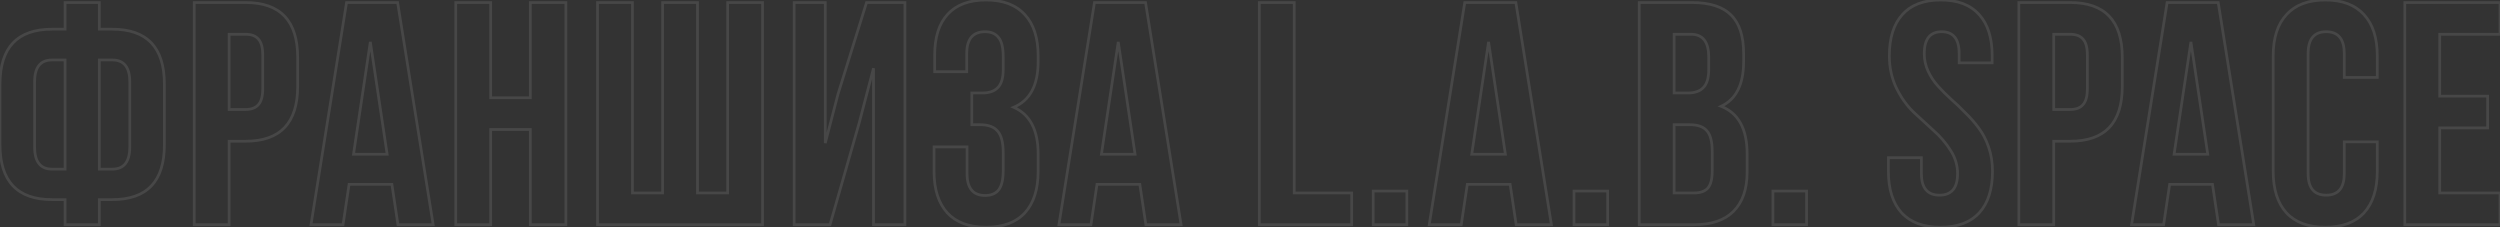 <?xml version="1.0" encoding="UTF-8"?> <svg xmlns="http://www.w3.org/2000/svg" width="7311" height="665" viewBox="0 0 7311 665" fill="none"><rect x="0" y="0" width="7311" height="665" fill="#333333" stroke="none"/> <path opacity="0.1" d="M190.251 657.047H186.251V661.047H190.251V657.047ZM190.251 583.733H194.251V579.732H190.251V583.733ZM190.251 85.379V89.379H194.251V85.379H190.251ZM190.251 7.424V3.424H186.251V7.424H190.251ZM290.478 7.424H294.479V3.424H290.478V7.424ZM290.478 85.379H286.478V89.379H290.478V85.379ZM290.478 583.733V579.732H286.478V583.733H290.478ZM290.478 657.047V661.047H294.479V657.047H290.478ZM290.478 175.398V171.398H286.478V175.398H290.478ZM290.478 494.641H286.478V498.642H290.478V494.641ZM190.251 494.641V498.642H194.251V494.641H190.251ZM190.251 175.398H194.251V171.398H190.251V175.398ZM194.251 657.047V583.733H186.251V657.047H194.251ZM190.251 579.732H152.201V587.733H190.251V579.732ZM152.201 579.732C102.142 579.732 65.317 566.541 40.956 540.843C16.557 515.105 4.004 476.135 4.004 423.183H-3.996C-3.996 477.264 8.817 518.569 35.15 546.347C61.522 574.166 100.796 587.733 152.201 587.733V579.732ZM4.004 423.183V245.928H-3.996V423.183H4.004ZM4.004 245.928C4.004 192.977 16.557 154.006 40.956 128.268C65.317 102.57 102.142 89.379 152.201 89.379V81.378C100.796 81.378 61.522 94.945 35.15 122.764C8.817 150.542 -3.996 191.847 -3.996 245.928H4.004ZM152.201 89.379H190.251V81.378H152.201V89.379ZM194.251 85.379V7.424H186.251V85.379H194.251ZM190.251 11.424H290.478V3.424H190.251V11.424ZM286.478 7.424V85.379H294.479V7.424H286.478ZM290.478 89.379H328.528V81.378H290.478V89.379ZM328.528 89.379C378.588 89.379 415.412 102.57 439.773 128.268C464.172 154.006 476.725 192.977 476.725 245.928H484.725C484.725 191.847 471.912 150.542 445.579 122.764C419.208 94.945 379.933 81.378 328.528 81.378V89.379ZM476.725 245.928V423.183H484.725V245.928H476.725ZM476.725 423.183C476.725 476.135 464.172 515.105 439.773 540.843C415.412 566.541 378.588 579.732 328.528 579.732V587.733C379.933 587.733 419.208 574.166 445.579 546.347C471.912 518.569 484.725 477.264 484.725 423.183H476.725ZM328.528 579.732H290.478V587.733H328.528V579.732ZM286.478 583.733V657.047H294.479V583.733H286.478ZM290.478 653.047H190.251V661.047H290.478V653.047ZM328.528 171.398H290.478V179.398H328.528V171.398ZM286.478 175.398V494.641H294.479V175.398H286.478ZM290.478 498.642H328.528V490.641H290.478V498.642ZM328.528 498.642C346.45 498.642 360.512 492.89 369.955 480.872C379.253 469.038 383.57 451.748 383.57 429.679H375.57C375.57 450.918 371.379 466.11 363.664 475.929C356.093 485.565 344.634 490.641 328.528 490.641V498.642ZM383.57 429.679V239.432H375.57V429.679H383.57ZM383.57 239.432C383.57 217.662 379.249 200.596 369.937 188.913C360.487 177.057 346.43 171.398 328.528 171.398V179.398C344.654 179.398 356.117 184.411 363.681 193.9C371.383 203.562 375.57 218.512 375.57 239.432H383.57ZM194.251 494.641V175.398H186.251V494.641H194.251ZM190.251 171.398H152.201V179.398H190.251V171.398ZM152.201 171.398C134.3 171.398 120.242 177.057 110.792 188.913C101.48 200.596 97.159 217.662 97.159 239.432H105.16C105.16 218.512 109.346 203.562 117.048 193.9C124.612 184.411 136.075 179.398 152.201 179.398V171.398ZM97.159 239.432V429.679H105.16V239.432H97.159ZM97.159 429.679C97.159 451.748 101.476 469.038 110.775 480.872C120.218 492.89 134.279 498.642 152.201 498.642V490.641C136.096 490.641 124.636 485.565 117.065 475.929C109.35 466.11 105.16 450.918 105.16 429.679H97.159ZM152.201 498.642H190.251V490.641H152.201V498.642ZM670.051 412.974V408.974H666.051V412.974H670.051ZM670.051 657.047V661.047H674.052V657.047H670.051ZM567.968 657.047H563.968V661.047H567.968V657.047ZM567.968 7.424V3.424H563.968V7.424H567.968ZM670.051 100.227V96.227H666.051V100.227H670.051ZM670.051 320.171H666.051V324.171H670.051V320.171ZM755.431 306.251L752.506 303.521L752.456 303.575L752.408 303.631L755.431 306.251ZM755.431 114.148L752.408 116.767L752.456 116.823L752.506 116.877L755.431 114.148ZM718.309 11.424C768.369 11.424 805.193 24.615 829.554 50.313C853.954 76.051 866.507 115.022 866.507 167.974H874.507C874.507 113.892 861.694 72.588 835.36 44.809C808.989 16.991 769.714 3.424 718.309 3.424V11.424ZM866.507 167.974V252.425H874.507V167.974H866.507ZM866.507 252.425C866.507 305.376 853.954 344.347 829.554 370.085C805.193 395.783 768.369 408.974 718.309 408.974V416.975C769.714 416.975 808.989 403.407 835.36 375.589C861.694 347.811 874.507 306.506 874.507 252.425H866.507ZM718.309 408.974H670.051V416.975H718.309V408.974ZM666.051 412.974V657.047H674.052V412.974H666.051ZM670.051 653.047H567.968V661.047H670.051V653.047ZM571.968 657.047V7.424H563.968V657.047H571.968ZM567.968 11.424H718.309V3.424H567.968V11.424ZM718.309 96.227H670.051V104.227H718.309V96.227ZM666.051 100.227V320.171H674.052V100.227H666.051ZM670.051 324.171H718.309V316.171H670.051V324.171ZM718.309 324.171C735.735 324.171 749.404 319.312 758.453 308.87L752.408 303.631C745.371 311.75 734.292 316.171 718.309 316.171V324.171ZM758.355 308.98C768.07 298.57 772.423 281.507 772.423 258.921H764.423C764.423 280.88 760.114 295.37 752.506 303.521L758.355 308.98ZM772.423 258.921V161.477H764.423V258.921H772.423ZM772.423 161.477C772.423 138.891 768.07 121.828 758.355 111.418L752.506 116.877C760.114 125.028 764.423 139.518 764.423 161.477H772.423ZM758.453 111.528C749.404 101.086 735.735 96.227 718.309 96.227V104.227C734.292 104.227 745.371 108.648 752.408 116.767L758.453 111.528ZM1162.79 7.424L1166.74 6.792L1166.2 3.424H1162.79V7.424ZM1266.73 657.047V661.047H1271.42L1270.68 656.415L1266.73 657.047ZM1163.72 657.047L1159.77 657.639L1160.28 661.047H1163.72V657.047ZM1146.09 539.187L1150.05 538.595L1149.54 535.187H1146.09V539.187ZM1020.8 539.187V535.187H1017.36L1016.85 538.595L1020.8 539.187ZM1003.17 657.047V661.047H1006.62L1007.13 657.639L1003.17 657.047ZM909.441 657.047L905.491 656.415L904.75 661.047H909.441V657.047ZM1013.38 7.424V3.424H1009.97L1009.43 6.792L1013.38 7.424ZM1082.98 122.5L1086.94 121.908H1079.03L1082.98 122.5ZM1033.8 451.024L1029.84 450.432L1029.15 455.024H1033.8V451.024ZM1132.17 451.024V455.024H1136.81L1136.12 450.432L1132.17 451.024ZM1158.84 8.056L1262.78 657.679L1270.68 656.415L1166.74 6.792L1158.84 8.056ZM1266.73 653.047H1163.72V661.047H1266.73V653.047ZM1167.68 656.455L1150.05 538.595L1142.13 539.779L1159.77 657.639L1167.68 656.455ZM1146.09 535.187H1020.8V543.187H1146.09V535.187ZM1016.85 538.595L999.216 656.455L1007.13 657.639L1024.76 539.779L1016.85 538.595ZM1003.17 653.047H909.441V661.047H1003.17V653.047ZM913.391 657.679L1017.33 8.056L1009.43 6.792L905.491 656.415L913.391 657.679ZM1013.38 11.424H1162.79V3.424H1013.38V11.424ZM1079.03 121.908L1029.84 450.432L1037.75 451.616L1086.94 123.092L1079.03 121.908ZM1033.8 455.024H1132.17V447.024H1033.8V455.024ZM1136.12 450.432L1086.94 121.908L1079.03 123.092L1128.21 451.616L1136.12 450.432ZM1434.92 378.637V374.637H1430.92V378.637H1434.92ZM1434.92 657.047V661.047H1438.92V657.047H1434.92ZM1332.83 657.047H1328.83V661.047H1332.83V657.047ZM1332.83 7.424V3.424H1328.83V7.424H1332.83ZM1434.92 7.424H1438.92V3.424H1434.92V7.424ZM1434.92 285.834H1430.92V289.834H1434.92V285.834ZM1550.92 285.834V289.834H1554.92V285.834H1550.92ZM1550.92 7.424V3.424H1546.92V7.424H1550.92ZM1654.86 7.424H1658.86V3.424H1654.86V7.424ZM1654.86 657.047V661.047H1658.86V657.047H1654.86ZM1550.92 657.047H1546.92V661.047H1550.92V657.047ZM1550.92 378.637H1554.92V374.637H1550.92V378.637ZM1430.92 378.637V657.047H1438.92V378.637H1430.92ZM1434.92 653.047H1332.83V661.047H1434.92V653.047ZM1336.83 657.047V7.424H1328.83V657.047H1336.83ZM1332.83 11.424H1434.92V3.424H1332.83V11.424ZM1430.92 7.424V285.834H1438.92V7.424H1430.92ZM1434.92 289.834H1550.92V281.834H1434.92V289.834ZM1554.92 285.834V7.424H1546.92V285.834H1554.92ZM1550.92 11.424H1654.86V3.424H1550.92V11.424ZM1650.86 7.424V657.047H1658.86V7.424H1650.86ZM1654.86 653.047H1550.92V661.047H1654.86V653.047ZM1554.92 657.047V378.637H1546.92V657.047H1554.92ZM1550.92 374.637H1434.92V382.637H1550.92V374.637ZM2230.02 657.047V661.047H2234.02V657.047H2230.02ZM1747.44 657.047H1743.44V661.047H1747.44V657.047ZM1747.44 7.424V3.424H1743.44V7.424H1747.44ZM1849.52 7.424H1853.52V3.424H1849.52V7.424ZM1849.52 564.244H1845.52V568.244H1849.52V564.244ZM1937.69 564.244V568.244H1941.69V564.244H1937.69ZM1937.69 7.424V3.424H1933.69V7.424H1937.69ZM2039.77 7.424H2043.77V3.424H2039.77V7.424ZM2039.77 564.244H2035.77V568.244H2039.77V564.244ZM2127.93 564.244V568.244H2131.93V564.244H2127.93ZM2127.93 7.424V3.424H2123.93V7.424H2127.93ZM2230.02 7.424H2234.02V3.424H2230.02V7.424ZM2230.02 653.047H1747.44V661.047H2230.02V653.047ZM1751.44 657.047V7.424H1743.44V657.047H1751.44ZM1747.44 11.424H1849.52V3.424H1747.44V11.424ZM1845.52 7.424V564.244H1853.52V7.424H1845.52ZM1849.52 568.244H1937.69V560.244H1849.52V568.244ZM1941.69 564.244V7.424H1933.69V564.244H1941.69ZM1937.69 11.424H2039.77V3.424H1937.69V11.424ZM2035.77 7.424V564.244H2043.77V7.424H2035.77ZM2039.77 568.244H2127.93V560.244H2039.77V568.244ZM2131.93 564.244V7.424H2123.93V564.244H2131.93ZM2127.93 11.424H2230.02V3.424H2127.93V11.424ZM2226.02 7.424V657.047H2234.02V7.424H2226.02ZM2512.71 359.148L2516.55 360.251L2516.56 360.206L2516.58 360.161L2512.71 359.148ZM2427.33 657.047V661.047H2430.34L2431.17 658.149L2427.33 657.047ZM2322.46 657.047H2318.46V661.047H2322.46V657.047ZM2322.46 7.424V3.424H2318.46V7.424H2322.46ZM2413.41 7.424H2417.41V3.424H2413.41V7.424ZM2413.41 418.543H2409.41L2417.28 419.548L2413.41 418.543ZM2450.53 275.625L2446.71 274.436L2446.68 274.527L2446.66 274.62L2450.53 275.625ZM2534.05 7.424V3.424H2531.11L2530.23 6.234L2534.05 7.424ZM2646.34 7.424H2650.34V3.424H2646.34V7.424ZM2646.34 657.047V661.047H2650.34V657.047H2646.34ZM2554.47 657.047H2550.47V661.047H2554.47V657.047ZM2554.47 199.527H2558.47L2550.6 198.514L2554.47 199.527ZM2508.86 358.046L2423.48 655.945L2431.17 658.149L2516.55 360.251L2508.86 358.046ZM2427.33 653.047H2322.46V661.047H2427.33V653.047ZM2326.46 657.047V7.424H2318.46V657.047H2326.46ZM2322.46 11.424H2413.41V3.424H2322.46V11.424ZM2409.41 7.424V418.543H2417.41V7.424H2409.41ZM2417.28 419.548L2454.4 276.631L2446.66 274.62L2409.53 417.537L2417.28 419.548ZM2454.35 276.815L2537.87 8.613L2530.23 6.234L2446.71 274.436L2454.35 276.815ZM2534.05 11.424H2646.34V3.424H2534.05V11.424ZM2642.34 7.424V657.047H2650.34V7.424H2642.34ZM2646.34 653.047H2554.47V661.047H2646.34V653.047ZM2558.47 657.047V199.527H2550.47V657.047H2558.47ZM2550.6 198.514L2508.84 358.136L2516.58 360.161L2558.34 200.539L2550.6 198.514ZM2919.89 109.507L2916.73 111.963L2916.81 112.061L2916.89 112.154L2919.89 109.507ZM2827.08 209.735V213.735H2831.08V209.735H2827.08ZM2733.35 209.735H2729.35V213.735H2733.35V209.735ZM2771.4 41.761L2774.33 44.488L2774.36 44.455L2771.4 41.761ZM2996.91 42.689L2993.96 45.386L2993.99 45.418L2996.91 42.689ZM2964.43 313.675L2962.9 309.981L2954.28 313.563L2962.82 317.334L2964.43 313.675ZM2996.91 622.71L2999.84 625.44L2999.87 625.407L2996.91 622.71ZM2770.47 622.71L2767.52 625.407L2767.55 625.439L2770.47 622.71ZM2731.5 429.679V425.679H2727.5V429.679H2731.5ZM2828.01 429.679H2832.01V425.679H2828.01V429.679ZM2919.89 555.892L2916.81 553.331L2916.8 553.349L2919.89 555.892ZM2918.03 384.205L2914.92 386.722L2914.95 386.76L2914.98 386.796L2918.03 384.205ZM2841.93 364.717H2837.93V368.717H2841.93V364.717ZM2841.93 271.913V267.913H2837.93V271.913H2841.93ZM2918.03 256.137L2915.2 253.308L2915.16 253.351L2915.12 253.395L2918.03 256.137ZM2937.81 203.239V167.046H2929.81V203.239H2937.81ZM2937.81 167.046C2937.81 139.052 2933.2 118.552 2922.89 106.861L2916.89 112.154C2925.13 121.499 2929.81 139.357 2929.81 167.046H2937.81ZM2923.05 107.052C2913.45 94.719 2899.16 88.803 2880.91 88.803V96.803C2897.31 96.803 2909 102.023 2916.73 111.963L2923.05 107.052ZM2880.91 88.803C2862.15 88.803 2847.42 94.415 2837.48 106.237C2827.65 117.927 2823.08 135.029 2823.08 156.837H2831.08C2831.08 135.956 2835.49 121.04 2843.6 111.385C2851.61 101.863 2863.79 96.803 2880.91 96.803V88.803ZM2823.08 156.837V209.735H2831.08V156.837H2823.08ZM2827.08 205.735H2733.35V213.735H2827.08V205.735ZM2737.35 209.735V161.477H2729.35V209.735H2737.35ZM2737.35 161.477C2737.35 109.482 2749.89 70.712 2774.33 44.488L2768.48 39.034C2742.18 67.255 2729.35 108.295 2729.35 161.477H2737.35ZM2774.36 44.455C2798.75 17.686 2834.95 4 2883.69 4V-4.001C2833.45 -4.001 2794.79 10.153 2768.45 39.067L2774.36 44.455ZM2883.69 4C2932.41 4 2968.94 17.978 2993.96 45.386L2999.87 39.992C2972.92 10.481 2933.97 -4.001 2883.69 -4.001V4ZM2993.99 45.418C3019.06 72.276 3031.89 111.368 3031.89 163.333H3039.89C3039.89 110.121 3026.74 68.784 2999.84 39.96L2993.99 45.418ZM3031.89 163.333V180.038H3039.89V163.333H3031.89ZM3031.89 180.038C3031.89 214.259 3026.01 242.014 3014.5 263.531C3003.04 284.97 2985.88 300.428 2962.9 309.981L2965.97 317.369C2990.62 307.123 3009.2 290.409 3021.56 267.303C3033.87 244.275 3039.89 215.11 3039.89 180.038H3031.89ZM2962.82 317.334C3008.5 337.504 3031.89 381.12 3031.89 450.096H3039.89C3039.89 379.247 3015.65 331.917 2966.05 310.016L2962.82 317.334ZM3031.89 450.096V501.138H3039.89V450.096H3031.89ZM3031.89 501.138C3031.89 553.096 3019.06 592.523 2993.96 620.013L2999.87 625.407C3026.74 595.978 3039.89 554.357 3039.89 501.138H3031.89ZM2993.99 619.981C2968.97 646.786 2932.43 660.471 2883.69 660.471V668.472C2933.95 668.472 2972.89 654.316 2999.84 625.439L2993.99 619.981ZM2883.69 660.471C2834.96 660.471 2798.42 646.786 2773.4 619.981L2767.55 625.439C2794.5 654.316 2833.44 668.472 2883.69 668.472V660.471ZM2773.43 620.013C2748.33 592.523 2735.5 553.096 2735.5 501.138H2727.5C2727.5 554.357 2740.65 595.978 2767.52 625.407L2773.43 620.013ZM2735.5 501.138V429.679H2727.5V501.138H2735.5ZM2731.5 433.679H2828.01V425.679H2731.5V433.679ZM2824.01 429.679V507.634H2832.01V429.679H2824.01ZM2824.01 507.634C2824.01 529.429 2828.5 546.519 2838.15 558.207C2847.93 570.041 2862.44 575.668 2880.91 575.668V567.668C2864.12 567.668 2852.18 562.623 2844.32 553.112C2836.34 543.455 2832.01 528.528 2832.01 507.634H2824.01ZM2880.91 575.668C2899.08 575.668 2913.36 570.116 2922.98 558.435L2916.8 553.349C2909.1 562.703 2897.39 567.668 2880.91 567.668V575.668ZM2922.96 558.452C2933.18 546.192 2937.81 525.794 2937.81 498.354H2929.81C2929.81 525.357 2925.16 543.319 2916.81 553.331L2922.96 558.452ZM2937.81 498.354V447.312H2929.81V498.354H2937.81ZM2937.81 447.312C2937.81 417.363 2932.55 395.108 2921.08 381.615L2914.98 386.796C2924.55 398.051 2929.81 417.867 2929.81 447.312H2937.81ZM2921.14 381.689C2909.59 367.42 2891.19 360.717 2866.99 360.717V368.717C2889.81 368.717 2905.44 375.006 2914.92 386.722L2921.14 381.689ZM2866.99 360.717H2841.93V368.717H2866.99V360.717ZM2845.93 364.717V271.913H2837.93V364.717H2845.93ZM2841.93 275.913H2872.56V267.913H2841.93V275.913ZM2872.56 275.913C2893.61 275.913 2910.02 270.485 2920.94 258.878L2915.12 253.395C2906.24 262.824 2892.34 267.913 2872.56 267.913V275.913ZM2920.86 258.965C2932.5 247.33 2937.81 228.381 2937.81 203.239H2929.81C2929.81 227.592 2924.6 243.908 2915.2 253.308L2920.86 258.965ZM3350.02 7.424L3353.97 6.792L3353.43 3.424H3350.02V7.424ZM3453.96 657.047V661.047H3458.65L3457.91 656.415L3453.96 657.047ZM3350.94 657.047L3346.99 657.639L3347.5 661.047H3350.94V657.047ZM3333.31 539.187L3337.27 538.595L3336.76 535.187H3333.31V539.187ZM3208.03 539.187V535.187H3204.58L3204.07 538.595L3208.03 539.187ZM3190.4 657.047V661.047H3193.84L3194.35 657.639L3190.4 657.047ZM3096.66 657.047L3092.71 656.415L3091.97 661.047H3096.66V657.047ZM3200.6 7.424V3.424H3197.19L3196.65 6.792L3200.6 7.424ZM3270.21 122.5L3274.16 121.908H3266.25L3270.21 122.5ZM3221.02 451.024L3217.06 450.432L3216.38 455.024H3221.02V451.024ZM3319.39 451.024V455.024H3324.04L3323.35 450.432L3319.39 451.024ZM3346.07 8.056L3450.01 657.679L3457.91 656.415L3353.97 6.792L3346.07 8.056ZM3453.96 653.047H3350.94V661.047H3453.96V653.047ZM3354.9 656.455L3337.27 538.595L3329.36 539.779L3346.99 657.639L3354.9 656.455ZM3333.31 535.187H3208.03V543.187H3333.31V535.187ZM3204.07 538.595L3186.44 656.455L3194.35 657.639L3211.98 539.779L3204.07 538.595ZM3190.4 653.047H3096.66V661.047H3190.4V653.047ZM3100.61 657.679L3204.55 8.056L3196.65 6.792L3092.71 656.415L3100.61 657.679ZM3200.6 11.424H3350.02V3.424H3200.6V11.424ZM3266.25 121.908L3217.06 450.432L3224.98 451.616L3274.16 123.092L3266.25 121.908ZM3221.02 455.024H3319.39V447.024H3221.02V455.024ZM3323.35 450.432L3274.16 121.908L3266.25 123.092L3315.44 451.616L3323.35 450.432ZM3682.72 657.047H3678.72V661.047H3682.72V657.047ZM3682.72 7.424V3.424H3678.72V7.424H3682.72ZM3784.8 7.424H3788.8V3.424H3784.8V7.424ZM3784.8 564.244H3780.8V568.244H3784.8V564.244ZM3952.77 564.244H3956.78V560.244H3952.77V564.244ZM3952.77 657.047V661.047H3956.78V657.047H3952.77ZM3686.72 657.047V7.424H3678.72V657.047H3686.72ZM3682.72 11.424H3784.8V3.424H3682.72V11.424ZM3780.8 7.424V564.244H3788.8V7.424H3780.8ZM3784.8 568.244H3952.77V560.244H3784.8V568.244ZM3948.77 564.244V657.047H3956.78V564.244H3948.77ZM3952.77 653.047H3682.72V661.047H3952.77V653.047ZM4015.76 558.676V554.676H4011.76V558.676H4015.76ZM4114.13 558.676H4118.13V554.676H4114.13V558.676ZM4114.13 657.047V661.047H4118.13V657.047H4114.13ZM4015.76 657.047H4011.76V661.047H4015.76V657.047ZM4015.76 562.676H4114.13V554.676H4015.76V562.676ZM4110.13 558.676V657.047H4118.13V558.676H4110.13ZM4114.13 653.047H4015.76V661.047H4114.13V653.047ZM4019.76 657.047V558.676H4011.76V657.047H4019.76ZM4432.95 7.424L4436.9 6.792L4436.36 3.424H4432.95V7.424ZM4536.89 657.047V661.047H4541.58L4540.84 656.415L4536.89 657.047ZM4433.88 657.047L4429.92 657.639L4430.43 661.047H4433.88V657.047ZM4416.25 539.187L4420.2 538.595L4419.69 535.187H4416.25V539.187ZM4290.96 539.187V535.187H4287.52L4287.01 538.595L4290.96 539.187ZM4273.33 657.047V661.047H4276.78L4277.29 657.639L4273.33 657.047ZM4179.6 657.047L4175.65 656.415L4174.91 661.047H4179.6V657.047ZM4283.54 7.424V3.424H4280.13L4279.59 6.792L4283.54 7.424ZM4353.14 122.5L4357.1 121.908H4349.19L4353.14 122.5ZM4303.96 451.024L4300 450.432L4299.31 455.024H4303.96V451.024ZM4402.33 451.024V455.024H4406.97L4406.28 450.432L4402.33 451.024ZM4429 8.056L4532.94 657.679L4540.84 656.415L4436.9 6.792L4429 8.056ZM4536.89 653.047H4433.88V661.047H4536.89V653.047ZM4437.84 656.455L4420.2 538.595L4412.29 539.779L4429.92 657.639L4437.84 656.455ZM4416.25 535.187H4290.96V543.187H4416.25V535.187ZM4287.01 538.595L4269.37 656.455L4277.29 657.639L4294.92 539.779L4287.01 538.595ZM4273.33 653.047H4179.6V661.047H4273.33V653.047ZM4183.55 657.679L4287.49 8.056L4279.59 6.792L4175.65 656.415L4183.55 657.679ZM4283.54 11.424H4432.95V3.424H4283.54V11.424ZM4349.19 121.908L4300 450.432L4307.91 451.616L4357.1 123.092L4349.19 121.908ZM4303.96 455.024H4402.33V447.024H4303.96V455.024ZM4406.28 450.432L4357.1 121.908L4349.19 123.092L4398.37 451.616L4406.28 450.432ZM4602.99 558.676V554.676H4598.99V558.676H4602.99ZM4701.36 558.676H4705.36V554.676H4701.36V558.676ZM4701.36 657.047V661.047H4705.36V657.047H4701.36ZM4602.99 657.047H4598.99V661.047H4602.99V657.047ZM4602.99 562.676H4701.36V554.676H4602.99V562.676ZM4697.36 558.676V657.047H4705.36V558.676H4697.36ZM4701.36 653.047H4602.99V661.047H4701.36V653.047ZM4606.99 657.047V558.676H4598.99V657.047H4606.99ZM5062.88 44.545L5060.01 47.338L5060.05 47.374L5062.88 44.545ZM5033.18 310.891L5031.49 307.263L5023 311.212L5031.73 314.617L5033.18 310.891ZM5069.37 618.07L5066.54 615.241L5069.37 618.07ZM4793.75 657.047H4789.75V661.047H4793.75V657.047ZM4793.75 7.424V3.424H4789.75V7.424H4793.75ZM4895.83 364.717V360.717H4891.83V364.717H4895.83ZM4895.83 564.244H4891.83V568.244H4895.83V564.244ZM4994.2 550.323L4997.13 553.053L4997.17 553.006L4997.21 552.958L4994.2 550.323ZM4991.42 382.349L4988.36 384.926L4988.43 385.013L4988.51 385.096L4991.42 382.349ZM4895.83 100.227V96.227H4891.83V100.227H4895.83ZM4895.83 271.913H4891.83V275.913H4895.83V271.913ZM4981.21 256.137L4978.38 253.308L4978.34 253.351L4978.3 253.395L4981.21 256.137ZM4947.8 11.424C4999.87 11.424 5036.95 23.685 5060.01 47.337L5065.74 41.752C5040.54 15.91 5000.91 3.424 4947.8 3.424V11.424ZM5060.05 47.374C5083.13 70.455 5095.07 106.653 5095.07 156.837H5103.07C5103.07 105.556 5090.88 66.893 5065.71 41.717L5060.05 47.374ZM5095.07 156.837V180.038H5103.07V156.837H5095.07ZM5095.07 180.038C5095.07 245.991 5073.48 287.751 5031.49 307.263L5034.87 314.518C5080.74 293.197 5103.07 247.722 5103.07 180.038H5095.07ZM5031.73 314.617C5056.24 324.185 5074.53 340.11 5086.74 362.459C5099.01 384.89 5105.28 414.021 5105.28 450.096H5113.28C5113.28 413.165 5106.87 382.592 5093.76 358.622C5080.62 334.569 5060.85 317.394 5034.63 307.164L5031.73 314.617ZM5105.28 450.096V502.994H5113.28V450.096H5105.28ZM5105.28 502.994C5105.28 552.411 5092.18 589.611 5066.54 615.241L5072.2 620.898C5099.78 593.321 5113.28 553.804 5113.28 502.994H5105.28ZM5066.54 615.241C5041.56 640.228 5004.38 653.047 4954.3 653.047V661.047C5005.68 661.047 5045.22 647.882 5072.2 620.898L5066.54 615.241ZM4954.3 653.047H4793.75V661.047H4954.3V653.047ZM4797.75 657.047V7.424H4789.75V657.047H4797.75ZM4793.75 11.424H4947.8V3.424H4793.75V11.424ZM4941.3 360.717H4895.83V368.717H4941.3V360.717ZM4891.83 364.717V564.244H4899.83V364.717H4891.83ZM4895.83 568.244H4954.3V560.244H4895.83V568.244ZM4954.3 568.244C4972.88 568.244 4987.44 563.432 4997.13 553.053L4991.28 547.594C4983.64 555.775 4971.6 560.244 4954.3 560.244V568.244ZM4997.21 552.958C5006.85 541.941 5011.2 524.003 5011.2 500.21H5003.19C5003.19 523.437 4998.88 538.908 4991.19 547.689L4997.21 552.958ZM5011.2 500.21V443.6H5003.19V500.21H5011.2ZM5011.2 443.6C5011.2 413.719 5005.96 391.924 4994.33 379.603L4988.51 385.096C4997.91 395.048 5003.19 414.086 5003.19 443.6H5011.2ZM4994.48 379.773C4983.49 366.724 4965.36 360.717 4941.3 360.717V368.717C4964.26 368.717 4979.55 374.464 4988.36 384.926L4994.48 379.773ZM4945.02 96.227H4895.83V104.227H4945.02V96.227ZM4891.83 100.227V271.913H4899.83V100.227H4891.83ZM4895.83 275.913H4935.74V267.913H4895.83V275.913ZM4935.74 275.913C4956.79 275.913 4973.2 270.485 4984.12 258.878L4978.3 253.395C4969.42 262.824 4955.52 267.913 4935.74 267.913V275.913ZM4984.04 258.965C4995.67 247.33 5000.99 228.381 5000.99 203.239H4992.99C4992.99 227.592 4987.78 243.908 4978.38 253.308L4984.04 258.965ZM5000.99 203.239V167.046H4992.99V203.239H5000.99ZM5000.99 167.046C5000.99 144.365 4996.6 126.618 4987.15 114.476C4977.56 102.143 4963.26 96.227 4945.02 96.227V104.227C4961.42 104.227 4973.11 109.448 4980.84 119.388C4988.72 129.518 4992.99 145.181 4992.99 167.046H5000.99ZM5184.79 558.676V554.676H5180.79V558.676H5184.79ZM5283.16 558.676H5287.16V554.676H5283.16V558.676ZM5283.16 657.047V661.047H5287.16V657.047H5283.16ZM5184.79 657.047H5180.79V661.047H5184.79V657.047ZM5184.79 562.676H5283.16V554.676H5184.79V562.676ZM5279.16 558.676V657.047H5287.16V558.676H5279.16ZM5283.16 653.047H5184.79V661.047H5283.16V653.047ZM5188.79 657.047V558.676H5180.79V657.047H5188.79ZM5563.26 42.689L5566.22 45.383L5566.25 45.35L5563.26 42.689ZM5787.85 42.689L5784.86 45.351L5784.89 45.383L5787.85 42.689ZM5825.89 183.75V187.75H5829.89V183.75H5825.89ZM5729.38 183.75H5725.38V187.75H5729.38V183.75ZM5638.43 207.879L5634.8 209.555V209.555L5638.43 207.879ZM5667.2 251.497L5664.24 254.18L5667.2 251.497ZM5706.18 290.474L5703.48 293.428L5703.52 293.461L5703.55 293.493L5706.18 290.474ZM5747.94 330.379L5745.05 333.144L5745.11 333.209L5745.18 333.27L5747.94 330.379ZM5786.92 374.925L5783.69 377.285L5783.71 377.316L5783.73 377.345L5786.92 374.925ZM5815.69 430.607L5819.47 429.31L5815.69 430.607ZM5787.85 622.71L5790.77 625.44L5790.8 625.407L5787.85 622.71ZM5561.41 622.71L5558.45 625.407L5558.48 625.439L5561.41 622.71ZM5522.43 461.232V457.232H5518.43V461.232H5522.43ZM5618.94 461.232H5622.94V457.232H5618.94V461.232ZM5704.32 439.887L5700.94 442.016L5700.96 442.06L5704.32 439.887ZM5654.21 381.421L5651.53 384.39L5651.55 384.411L5651.57 384.432L5654.21 381.421ZM5595.74 327.595L5592.96 330.468L5592.98 330.491L5593.01 330.514L5595.74 327.595ZM5545.63 257.065L5542.02 258.791L5542.04 258.822L5545.63 257.065ZM5529.21 163.333C5529.21 111.346 5541.75 72.239 5566.22 45.383L5560.3 39.995C5534.04 68.82 5521.21 110.144 5521.21 163.333H5529.21ZM5566.25 45.35C5590.64 17.979 5626.84 4 5675.55 4V-4.001C5625.28 -4.001 5586.61 10.479 5560.28 40.027L5566.25 45.35ZM5675.55 4C5724.27 4 5760.46 17.979 5784.86 45.35L5790.83 40.027C5764.5 10.479 5725.83 -4.001 5675.55 -4.001V4ZM5784.89 45.383C5809.36 72.239 5821.89 111.346 5821.89 163.333H5829.89C5829.89 110.144 5817.07 68.82 5790.8 39.995L5784.89 45.383ZM5821.89 163.333V183.75H5829.89V163.333H5821.89ZM5825.89 179.75H5729.38V187.75H5825.89V179.75ZM5733.38 183.75V156.837H5725.38V183.75H5733.38ZM5733.38 156.837C5733.38 135.067 5729.06 118.001 5719.75 106.318C5710.3 94.462 5696.24 88.803 5678.34 88.803V96.803C5694.46 96.803 5705.93 101.816 5713.49 111.305C5721.19 120.967 5725.38 135.917 5725.38 156.837H5733.38ZM5678.34 88.803C5660.44 88.803 5646.38 94.462 5636.93 106.318C5627.62 118.001 5623.3 135.067 5623.3 156.837H5631.3C5631.3 135.917 5635.48 120.967 5643.18 111.305C5650.75 101.816 5662.21 96.803 5678.34 96.803V88.803ZM5623.3 156.837C5623.3 175.35 5627.13 192.937 5634.8 209.555L5642.06 206.203C5634.89 190.649 5631.3 174.208 5631.3 156.837H5623.3ZM5634.8 209.555C5642.39 226.005 5652.21 240.884 5664.24 254.18L5670.17 248.813C5658.69 236.124 5649.32 221.925 5642.06 206.203L5634.8 209.555ZM5664.24 254.18C5676.08 267.276 5689.17 280.358 5703.48 293.428L5708.88 287.52C5694.73 274.605 5681.83 261.702 5670.17 248.813L5664.24 254.18ZM5703.55 293.493C5717.69 305.782 5731.52 318.999 5745.05 333.144L5750.83 327.614C5737.14 313.3 5723.13 299.913 5708.8 287.455L5703.55 293.493ZM5745.18 333.27C5759.23 346.717 5772.07 361.387 5783.69 377.285L5790.15 372.565C5778.25 356.291 5765.11 341.265 5750.71 327.489L5745.18 333.27ZM5783.73 377.345C5795.19 392.418 5804.59 410.584 5811.9 431.904L5819.47 429.31C5811.93 407.322 5802.16 388.366 5790.1 372.505L5783.73 377.345ZM5811.9 431.904C5819.17 453.098 5822.82 476.165 5822.82 501.138H5830.82C5830.82 475.377 5827.05 451.424 5819.47 429.31L5811.9 431.904ZM5822.82 501.138C5822.82 553.096 5809.99 592.523 5784.89 620.013L5790.8 625.407C5817.67 595.978 5830.82 554.357 5830.82 501.138H5822.82ZM5784.92 619.981C5759.9 646.786 5723.36 660.471 5674.63 660.471V668.472C5724.88 668.472 5763.82 654.316 5790.77 625.439L5784.92 619.981ZM5674.63 660.471C5625.89 660.471 5589.35 646.786 5564.33 619.981L5558.48 625.439C5585.43 654.316 5624.37 668.472 5674.63 668.472V660.471ZM5564.36 620.013C5539.26 592.523 5526.43 553.096 5526.43 501.138H5518.43C5518.43 554.357 5531.58 595.978 5558.45 625.407L5564.36 620.013ZM5526.43 501.138V461.232H5518.43V501.138H5526.43ZM5522.43 465.232H5618.94V457.232H5522.43V465.232ZM5614.94 461.232V507.634H5622.94V461.232H5614.94ZM5614.94 507.634C5614.94 529.131 5619.43 545.998 5629.1 557.533C5638.88 569.203 5653.39 574.74 5671.84 574.74V566.74C5655.03 566.74 5643.08 561.759 5635.23 552.394C5627.27 542.893 5622.94 528.208 5622.94 507.634H5614.94ZM5671.84 574.74C5690.29 574.74 5704.8 569.203 5714.58 557.533C5724.25 545.998 5728.74 529.131 5728.74 507.634H5720.74C5720.74 528.208 5716.41 542.893 5708.45 552.394C5700.6 561.759 5688.65 566.74 5671.84 566.74V574.74ZM5728.74 507.634C5728.74 482.703 5721.69 459.371 5707.68 437.714L5700.96 442.06C5714.17 462.475 5720.74 484.307 5720.74 507.634H5728.74ZM5707.71 437.759C5693.89 415.766 5676.93 395.983 5656.84 378.411L5651.57 384.432C5671.09 401.507 5687.54 420.7 5700.94 442.016L5707.71 437.759ZM5656.89 378.453C5637.73 361.147 5618.26 343.222 5598.48 324.677L5593.01 330.514C5612.82 349.09 5632.33 367.049 5651.53 384.39L5656.89 378.453ZM5598.53 324.722C5579.1 305.903 5562.66 282.784 5549.22 255.308L5542.04 258.822C5555.82 287.028 5572.79 310.929 5592.96 330.468L5598.53 324.722ZM5549.24 255.339C5535.9 227.46 5529.21 196.812 5529.21 163.333H5521.21C5521.21 197.911 5528.13 229.751 5542.02 258.791L5549.24 255.339ZM6005.96 412.974V408.974H6001.96V412.974H6005.96ZM6005.96 657.047V661.047H6009.96V657.047H6005.96ZM5903.87 657.047H5899.87V661.047H5903.87V657.047ZM5903.87 7.424V3.424H5899.87V7.424H5903.87ZM6005.96 100.227V96.227H6001.96V100.227H6005.96ZM6005.96 320.171H6001.96V324.171H6005.96V320.171ZM6091.33 306.251L6088.41 303.521L6088.36 303.575L6088.31 303.631L6091.33 306.251ZM6091.33 114.148L6088.31 116.767L6088.36 116.823L6088.41 116.877L6091.33 114.148ZM6054.21 11.424C6104.27 11.424 6141.1 24.615 6165.46 50.313C6189.86 76.051 6202.41 115.022 6202.41 167.974H6210.41C6210.41 113.892 6197.6 72.588 6171.26 44.809C6144.89 16.991 6105.62 3.424 6054.21 3.424V11.424ZM6202.41 167.974V252.425H6210.41V167.974H6202.41ZM6202.41 252.425C6202.41 305.376 6189.86 344.347 6165.46 370.085C6141.1 395.783 6104.27 408.974 6054.21 408.974V416.975C6105.62 416.975 6144.89 403.407 6171.26 375.589C6197.6 347.811 6210.41 306.506 6210.41 252.425H6202.41ZM6054.21 408.974H6005.96V416.975H6054.21V408.974ZM6001.96 412.974V657.047H6009.96V412.974H6001.96ZM6005.96 653.047H5903.87V661.047H6005.96V653.047ZM5907.87 657.047V7.424H5899.87V657.047H5907.87ZM5903.87 11.424H6054.21V3.424H5903.87V11.424ZM6054.21 96.227H6005.96V104.227H6054.21V96.227ZM6001.96 100.227V320.171H6009.96V100.227H6001.96ZM6005.96 324.171H6054.21V316.171H6005.96V324.171ZM6054.21 324.171C6071.64 324.171 6085.31 319.312 6094.36 308.87L6088.31 303.631C6081.28 311.75 6070.2 316.171 6054.21 316.171V324.171ZM6094.26 308.98C6103.97 298.57 6108.33 281.507 6108.33 258.921H6100.33C6100.33 280.88 6096.02 295.37 6088.41 303.521L6094.26 308.98ZM6108.33 258.921V161.477H6100.33V258.921H6108.33ZM6108.33 161.477C6108.33 138.891 6103.97 121.828 6094.26 111.418L6088.41 116.877C6096.02 125.028 6100.33 139.518 6100.33 161.477H6108.33ZM6094.36 111.528C6085.31 101.086 6071.64 96.227 6054.21 96.227V104.227C6070.2 104.227 6081.28 108.648 6088.31 116.767L6094.36 111.528ZM6486.92 7.424L6490.87 6.792L6490.33 3.424H6486.92V7.424ZM6590.86 657.047V661.047H6595.55L6594.81 656.415L6590.86 657.047ZM6487.84 657.047L6483.89 657.639L6484.4 661.047H6487.84V657.047ZM6470.21 539.187L6474.17 538.595L6473.66 535.187H6470.21V539.187ZM6344.93 539.187V535.187H6341.48L6340.97 538.595L6344.93 539.187ZM6327.29 657.047V661.047H6330.74L6331.25 657.639L6327.29 657.047ZM6233.56 657.047L6229.61 656.415L6228.87 661.047H6233.56V657.047ZM6337.5 7.424V3.424H6334.09L6333.55 6.792L6337.5 7.424ZM6407.11 122.5L6411.06 121.908H6403.15L6407.11 122.5ZM6357.92 451.024L6353.96 450.432L6353.28 455.024H6357.92V451.024ZM6456.29 451.024V455.024H6460.93L6460.25 450.432L6456.29 451.024ZM6482.97 8.056L6586.91 657.679L6594.81 656.415L6490.87 6.792L6482.97 8.056ZM6590.86 653.047H6487.84V661.047H6590.86V653.047ZM6491.8 656.455L6474.17 538.595L6466.26 539.779L6483.89 657.639L6491.8 656.455ZM6470.21 535.187H6344.93V543.187H6470.21V535.187ZM6340.97 538.595L6323.34 656.455L6331.25 657.639L6348.88 539.779L6340.97 538.595ZM6327.29 653.047H6233.56V661.047H6327.29V653.047ZM6237.51 657.679L6341.45 8.056L6333.55 6.792L6229.61 656.415L6237.51 657.679ZM6337.5 11.424H6486.92V3.424H6337.5V11.424ZM6403.15 121.908L6353.96 450.432L6361.88 451.616L6411.06 123.092L6403.15 121.908ZM6357.92 455.024H6456.29V447.024H6357.92V455.024ZM6460.25 450.432L6411.06 121.908L6403.15 123.092L6452.34 451.616L6460.25 450.432ZM6855.58 414.831V410.83H6851.58V414.831H6855.58ZM6952.09 414.831H6956.09V410.83H6952.09V414.831ZM6913.12 622.71L6916.04 625.44L6916.07 625.407L6913.12 622.71ZM6686.68 622.71L6683.72 625.407L6683.75 625.439L6686.68 622.71ZM6686.68 42.689L6689.6 45.419L6689.63 45.386L6686.68 42.689ZM6913.12 42.689L6910.16 45.386L6910.19 45.418L6913.12 42.689ZM6952.09 226.44V230.44H6956.09V226.44H6952.09ZM6855.58 226.44H6851.58V230.44H6855.58V226.44ZM6855.58 418.831H6952.09V410.83H6855.58V418.831ZM6948.09 414.831V501.138H6956.09V414.831H6948.09ZM6948.09 501.138C6948.09 553.096 6935.26 592.523 6910.16 620.013L6916.07 625.407C6942.94 595.978 6956.09 554.357 6956.09 501.138H6948.09ZM6910.19 619.981C6885.17 646.786 6848.63 660.471 6799.9 660.471V668.472C6850.15 668.472 6889.09 654.316 6916.04 625.439L6910.19 619.981ZM6799.9 660.471C6751.16 660.471 6714.62 646.786 6689.6 619.981L6683.75 625.439C6710.7 654.316 6749.64 668.472 6799.9 668.472V660.471ZM6689.63 620.013C6664.53 592.523 6651.7 553.096 6651.7 501.138H6643.7C6643.7 554.357 6656.85 595.978 6683.72 625.407L6689.63 620.013ZM6651.7 501.138V163.333H6643.7V501.138H6651.7ZM6651.7 163.333C6651.7 111.368 6664.53 72.276 6689.6 45.418L6683.75 39.96C6656.85 68.784 6643.7 110.121 6643.7 163.333H6651.7ZM6689.63 45.386C6714.65 17.978 6751.19 4 6799.9 4V-4.001C6749.62 -4.001 6710.67 10.481 6683.72 39.992L6689.63 45.386ZM6799.9 4C6848.61 4 6885.14 17.978 6910.16 45.386L6916.07 39.992C6889.12 10.481 6850.18 -4.001 6799.9 -4.001V4ZM6910.19 45.418C6935.26 72.276 6948.09 111.368 6948.09 163.333H6956.09C6956.09 110.121 6942.94 68.784 6916.04 39.96L6910.19 45.418ZM6948.09 163.333V226.44H6956.09V163.333H6948.09ZM6952.09 222.44H6855.58V230.44H6952.09V222.44ZM6859.58 226.44V156.837H6851.58V226.44H6859.58ZM6859.58 156.837C6859.58 135.042 6855.09 117.952 6845.44 106.264C6835.66 94.43 6821.15 88.803 6802.68 88.803V96.803C6819.47 96.803 6831.41 101.848 6839.27 111.359C6847.25 121.016 6851.58 135.943 6851.58 156.837H6859.58ZM6802.68 88.803C6784.21 88.803 6769.7 94.43 6759.92 106.264C6750.27 117.952 6745.78 135.042 6745.78 156.837H6753.78C6753.78 135.943 6758.11 121.016 6766.09 111.359C6773.95 101.848 6785.89 96.803 6802.68 96.803V88.803ZM6745.78 156.837V507.634H6753.78V156.837H6745.78ZM6745.78 507.634C6745.78 529.131 6750.27 545.998 6759.94 557.533C6769.72 569.203 6784.23 574.74 6802.68 574.74V566.74C6785.87 566.74 6773.92 561.759 6766.07 552.394C6758.11 542.893 6753.78 528.208 6753.78 507.634H6745.78ZM6802.68 574.74C6821.13 574.74 6835.64 569.203 6845.42 557.533C6855.09 545.998 6859.58 529.131 6859.58 507.634H6851.58C6851.58 528.208 6847.25 542.893 6839.29 552.394C6831.44 561.759 6819.49 566.74 6802.68 566.74V574.74ZM6859.58 507.634V414.831H6851.58V507.634H6859.58ZM7134.68 100.227V96.227H7130.68V100.227H7134.68ZM7134.68 281.194H7130.68V285.194H7134.68V281.194ZM7274.81 281.194H7278.81V277.193H7274.81V281.194ZM7274.81 373.997V377.997H7278.81V373.997H7274.81ZM7134.68 373.997V369.997H7130.68V373.997H7134.68ZM7134.68 564.244H7130.68V568.244H7134.68V564.244ZM7311 564.244H7315V560.244H7311V564.244ZM7311 657.047V661.047H7315V657.047H7311ZM7032.59 657.047H7028.59V661.047H7032.59V657.047ZM7032.59 7.424V3.424H7028.59V7.424H7032.59ZM7311 7.424H7315V3.424H7311V7.424ZM7311 100.227V104.227H7315V100.227H7311ZM7130.68 100.227V281.194H7138.68V100.227H7130.68ZM7134.68 285.194H7274.81V277.193H7134.68V285.194ZM7270.81 281.194V373.997H7278.81V281.194H7270.81ZM7274.81 369.997H7134.68V377.997H7274.81V369.997ZM7130.68 373.997V564.244H7138.68V373.997H7130.68ZM7134.68 568.244H7311V560.244H7134.68V568.244ZM7307 564.244V657.047H7315V564.244H7307ZM7311 653.047H7032.59V661.047H7311V653.047ZM7036.59 657.047V7.424H7028.59V657.047H7036.59ZM7032.59 11.424H7311V3.424H7032.59V11.424ZM7307 7.424V100.227H7315V7.424H7307ZM7311 96.227H7134.68V104.227H7311V96.227Z" fill="white"></path> </svg> 